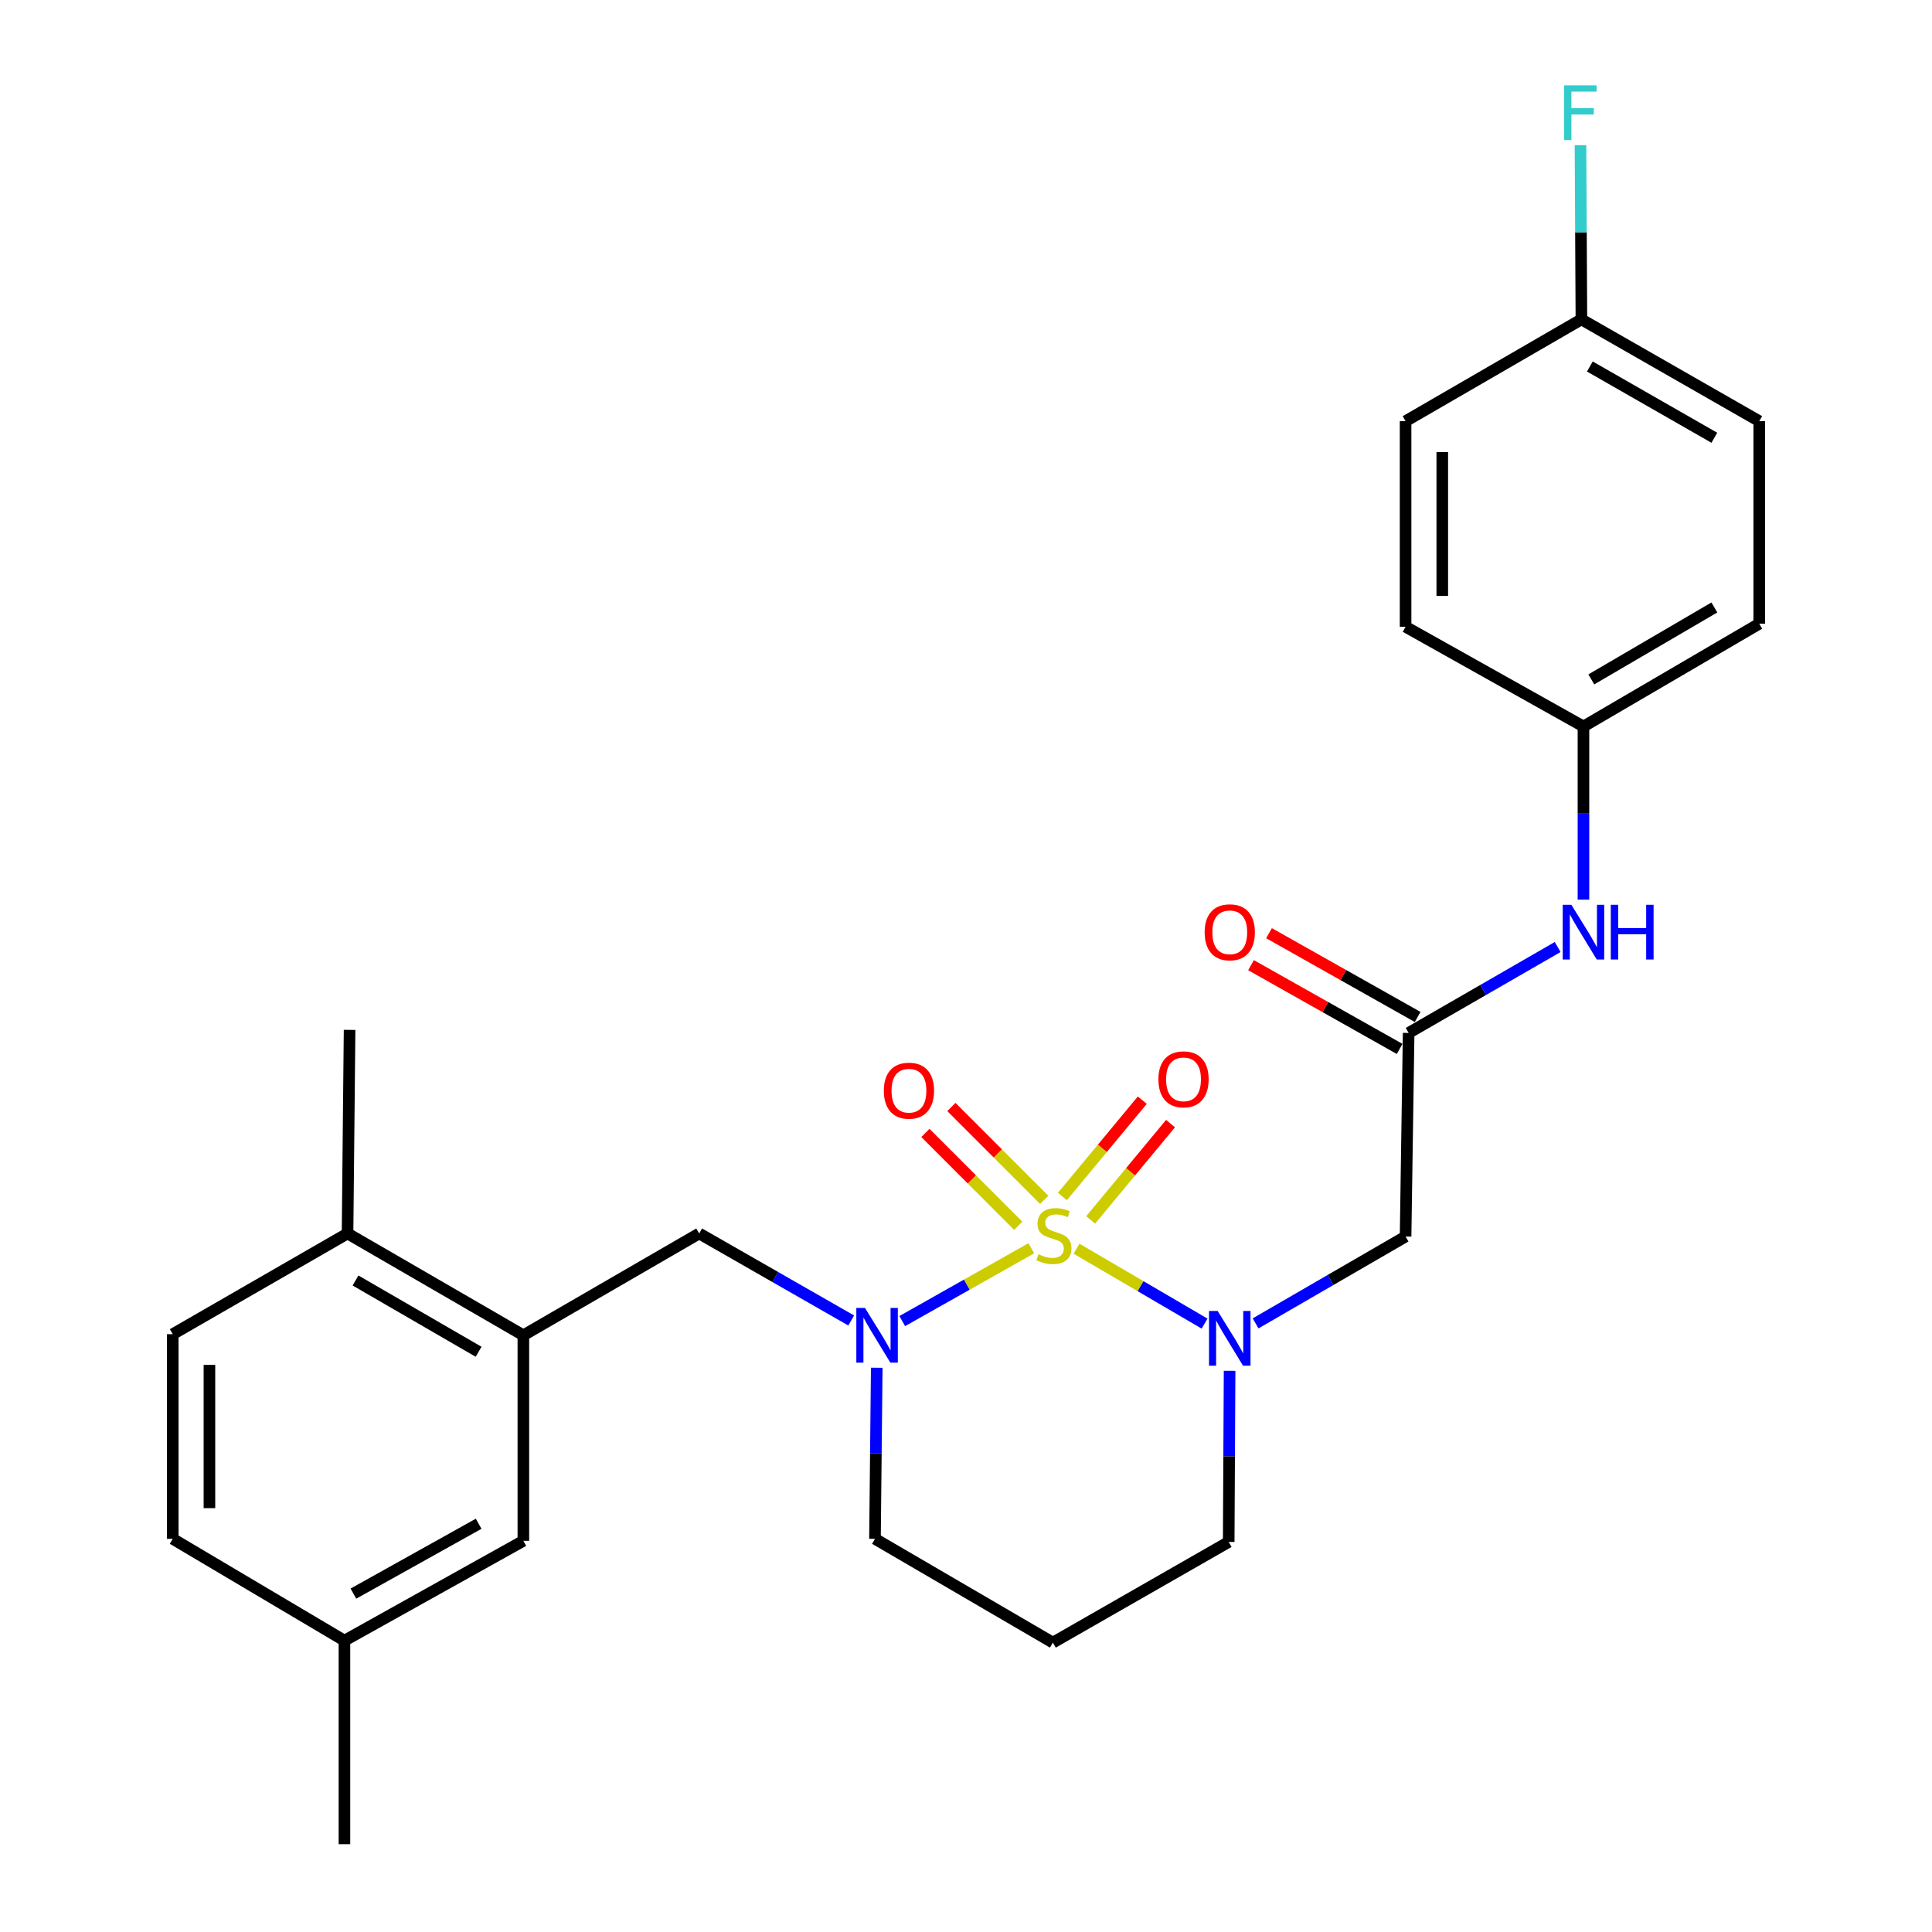 <?xml version='1.0' encoding='iso-8859-1'?>
<svg version='1.1' baseProfile='full'
              xmlns='http://www.w3.org/2000/svg'
                      xmlns:rdkit='http://www.rdkit.org/xml'
                      xmlns:xlink='http://www.w3.org/1999/xlink'
                  xml:space='preserve'
width='1000px' height='1000px' viewBox='0 0 1000 1000'>
<!-- END OF HEADER -->
<rect style='opacity:1.0;fill:#FFFFFF;stroke:none' width='1000' height='1000' x='0' y='0'> </rect>
<path class='bond-0' d='M 557.224,646.34 L 590.355,665.72' style='fill:none;fill-rule:evenodd;stroke:#CCCC00;stroke-width:6px;stroke-linecap:butt;stroke-linejoin:miter;stroke-opacity:1' />
<path class='bond-0' d='M 590.355,665.72 L 623.485,685.101' style='fill:none;fill-rule:evenodd;stroke:#0000FF;stroke-width:6px;stroke-linecap:butt;stroke-linejoin:miter;stroke-opacity:1' />
<path class='bond-1' d='M 533.8,646.094 L 500.403,664.942' style='fill:none;fill-rule:evenodd;stroke:#CCCC00;stroke-width:6px;stroke-linecap:butt;stroke-linejoin:miter;stroke-opacity:1' />
<path class='bond-1' d='M 500.403,664.942 L 467.007,683.79' style='fill:none;fill-rule:evenodd;stroke:#0000FF;stroke-width:6px;stroke-linecap:butt;stroke-linejoin:miter;stroke-opacity:1' />
<path class='bond-6' d='M 540.489,621.04 L 516.454,597.008' style='fill:none;fill-rule:evenodd;stroke:#CCCC00;stroke-width:6px;stroke-linecap:butt;stroke-linejoin:miter;stroke-opacity:1' />
<path class='bond-6' d='M 516.454,597.008 L 492.42,572.977' style='fill:none;fill-rule:evenodd;stroke:#FF0000;stroke-width:6px;stroke-linecap:butt;stroke-linejoin:miter;stroke-opacity:1' />
<path class='bond-6' d='M 527.06,634.47 L 503.026,610.439' style='fill:none;fill-rule:evenodd;stroke:#CCCC00;stroke-width:6px;stroke-linecap:butt;stroke-linejoin:miter;stroke-opacity:1' />
<path class='bond-6' d='M 503.026,610.439 L 478.991,586.407' style='fill:none;fill-rule:evenodd;stroke:#FF0000;stroke-width:6px;stroke-linecap:butt;stroke-linejoin:miter;stroke-opacity:1' />
<path class='bond-7' d='M 564.525,631.427 L 585.195,606.498' style='fill:none;fill-rule:evenodd;stroke:#CCCC00;stroke-width:6px;stroke-linecap:butt;stroke-linejoin:miter;stroke-opacity:1' />
<path class='bond-7' d='M 585.195,606.498 L 605.865,581.569' style='fill:none;fill-rule:evenodd;stroke:#FF0000;stroke-width:6px;stroke-linecap:butt;stroke-linejoin:miter;stroke-opacity:1' />
<path class='bond-7' d='M 549.905,619.305 L 570.575,594.376' style='fill:none;fill-rule:evenodd;stroke:#CCCC00;stroke-width:6px;stroke-linecap:butt;stroke-linejoin:miter;stroke-opacity:1' />
<path class='bond-7' d='M 570.575,594.376 L 591.245,569.447' style='fill:none;fill-rule:evenodd;stroke:#FF0000;stroke-width:6px;stroke-linecap:butt;stroke-linejoin:miter;stroke-opacity:1' />
<path class='bond-2' d='M 649.891,684.985 L 688.709,662.505' style='fill:none;fill-rule:evenodd;stroke:#0000FF;stroke-width:6px;stroke-linecap:butt;stroke-linejoin:miter;stroke-opacity:1' />
<path class='bond-2' d='M 688.709,662.505 L 727.527,640.024' style='fill:none;fill-rule:evenodd;stroke:#000000;stroke-width:6px;stroke-linecap:butt;stroke-linejoin:miter;stroke-opacity:1' />
<path class='bond-13' d='M 636.435,709.522 L 636.204,753.812' style='fill:none;fill-rule:evenodd;stroke:#0000FF;stroke-width:6px;stroke-linecap:butt;stroke-linejoin:miter;stroke-opacity:1' />
<path class='bond-13' d='M 636.204,753.812 L 635.974,798.102' style='fill:none;fill-rule:evenodd;stroke:#000000;stroke-width:6px;stroke-linecap:butt;stroke-linejoin:miter;stroke-opacity:1' />
<path class='bond-4' d='M 440.583,683.479 L 401.239,660.96' style='fill:none;fill-rule:evenodd;stroke:#0000FF;stroke-width:6px;stroke-linecap:butt;stroke-linejoin:miter;stroke-opacity:1' />
<path class='bond-4' d='M 401.239,660.96 L 361.895,638.441' style='fill:none;fill-rule:evenodd;stroke:#000000;stroke-width:6px;stroke-linecap:butt;stroke-linejoin:miter;stroke-opacity:1' />
<path class='bond-14' d='M 453.802,707.939 L 453.346,752.219' style='fill:none;fill-rule:evenodd;stroke:#0000FF;stroke-width:6px;stroke-linecap:butt;stroke-linejoin:miter;stroke-opacity:1' />
<path class='bond-14' d='M 453.346,752.219 L 452.889,796.499' style='fill:none;fill-rule:evenodd;stroke:#000000;stroke-width:6px;stroke-linecap:butt;stroke-linejoin:miter;stroke-opacity:1' />
<path class='bond-3' d='M 727.527,640.024 L 729.109,534.649' style='fill:none;fill-rule:evenodd;stroke:#000000;stroke-width:6px;stroke-linecap:butt;stroke-linejoin:miter;stroke-opacity:1' />
<path class='bond-8' d='M 729.109,534.649 L 767.677,512.41' style='fill:none;fill-rule:evenodd;stroke:#000000;stroke-width:6px;stroke-linecap:butt;stroke-linejoin:miter;stroke-opacity:1' />
<path class='bond-8' d='M 767.677,512.41 L 806.245,490.172' style='fill:none;fill-rule:evenodd;stroke:#0000FF;stroke-width:6px;stroke-linecap:butt;stroke-linejoin:miter;stroke-opacity:1' />
<path class='bond-11' d='M 733.771,526.376 L 695.306,504.7' style='fill:none;fill-rule:evenodd;stroke:#000000;stroke-width:6px;stroke-linecap:butt;stroke-linejoin:miter;stroke-opacity:1' />
<path class='bond-11' d='M 695.306,504.7 L 656.841,483.024' style='fill:none;fill-rule:evenodd;stroke:#FF0000;stroke-width:6px;stroke-linecap:butt;stroke-linejoin:miter;stroke-opacity:1' />
<path class='bond-11' d='M 724.447,542.922 L 685.982,521.246' style='fill:none;fill-rule:evenodd;stroke:#000000;stroke-width:6px;stroke-linecap:butt;stroke-linejoin:miter;stroke-opacity:1' />
<path class='bond-11' d='M 685.982,521.246 L 647.517,499.569' style='fill:none;fill-rule:evenodd;stroke:#FF0000;stroke-width:6px;stroke-linecap:butt;stroke-linejoin:miter;stroke-opacity:1' />
<path class='bond-5' d='M 361.895,638.441 L 270.891,691.145' style='fill:none;fill-rule:evenodd;stroke:#000000;stroke-width:6px;stroke-linecap:butt;stroke-linejoin:miter;stroke-opacity:1' />
<path class='bond-9' d='M 270.891,691.145 L 179.887,638.441' style='fill:none;fill-rule:evenodd;stroke:#000000;stroke-width:6px;stroke-linecap:butt;stroke-linejoin:miter;stroke-opacity:1' />
<path class='bond-9' d='M 247.722,699.674 L 184.019,662.782' style='fill:none;fill-rule:evenodd;stroke:#000000;stroke-width:6px;stroke-linecap:butt;stroke-linejoin:miter;stroke-opacity:1' />
<path class='bond-10' d='M 270.891,691.145 L 270.891,797.533' style='fill:none;fill-rule:evenodd;stroke:#000000;stroke-width:6px;stroke-linecap:butt;stroke-linejoin:miter;stroke-opacity:1' />
<path class='bond-15' d='M 819.596,465.652 L 819.596,420.842' style='fill:none;fill-rule:evenodd;stroke:#0000FF;stroke-width:6px;stroke-linecap:butt;stroke-linejoin:miter;stroke-opacity:1' />
<path class='bond-15' d='M 819.596,420.842 L 819.596,376.033' style='fill:none;fill-rule:evenodd;stroke:#000000;stroke-width:6px;stroke-linecap:butt;stroke-linejoin:miter;stroke-opacity:1' />
<path class='bond-12' d='M 179.887,638.441 L 89.41,690.575' style='fill:none;fill-rule:evenodd;stroke:#000000;stroke-width:6px;stroke-linecap:butt;stroke-linejoin:miter;stroke-opacity:1' />
<path class='bond-25' d='M 179.887,638.441 L 180.942,533.066' style='fill:none;fill-rule:evenodd;stroke:#000000;stroke-width:6px;stroke-linecap:butt;stroke-linejoin:miter;stroke-opacity:1' />
<path class='bond-17' d='M 270.891,797.533 L 178.283,849.192' style='fill:none;fill-rule:evenodd;stroke:#000000;stroke-width:6px;stroke-linecap:butt;stroke-linejoin:miter;stroke-opacity:1' />
<path class='bond-17' d='M 247.747,788.695 L 182.922,824.857' style='fill:none;fill-rule:evenodd;stroke:#000000;stroke-width:6px;stroke-linecap:butt;stroke-linejoin:miter;stroke-opacity:1' />
<path class='bond-28' d='M 89.41,690.575 L 89.41,796.499' style='fill:none;fill-rule:evenodd;stroke:#000000;stroke-width:6px;stroke-linecap:butt;stroke-linejoin:miter;stroke-opacity:1' />
<path class='bond-28' d='M 108.402,706.464 L 108.402,780.61' style='fill:none;fill-rule:evenodd;stroke:#000000;stroke-width:6px;stroke-linecap:butt;stroke-linejoin:miter;stroke-opacity:1' />
<path class='bond-27' d='M 635.974,798.102 L 544.969,850.215' style='fill:none;fill-rule:evenodd;stroke:#000000;stroke-width:6px;stroke-linecap:butt;stroke-linejoin:miter;stroke-opacity:1' />
<path class='bond-16' d='M 452.889,796.499 L 544.969,850.215' style='fill:none;fill-rule:evenodd;stroke:#000000;stroke-width:6px;stroke-linecap:butt;stroke-linejoin:miter;stroke-opacity:1' />
<path class='bond-21' d='M 819.596,376.033 L 727.527,324.416' style='fill:none;fill-rule:evenodd;stroke:#000000;stroke-width:6px;stroke-linecap:butt;stroke-linejoin:miter;stroke-opacity:1' />
<path class='bond-22' d='M 819.596,376.033 L 910.59,322.833' style='fill:none;fill-rule:evenodd;stroke:#000000;stroke-width:6px;stroke-linecap:butt;stroke-linejoin:miter;stroke-opacity:1' />
<path class='bond-22' d='M 823.66,351.657 L 887.355,314.418' style='fill:none;fill-rule:evenodd;stroke:#000000;stroke-width:6px;stroke-linecap:butt;stroke-linejoin:miter;stroke-opacity:1' />
<path class='bond-19' d='M 178.283,849.192 L 89.41,796.499' style='fill:none;fill-rule:evenodd;stroke:#000000;stroke-width:6px;stroke-linecap:butt;stroke-linejoin:miter;stroke-opacity:1' />
<path class='bond-26' d='M 178.283,849.192 L 178.283,954.545' style='fill:none;fill-rule:evenodd;stroke:#000000;stroke-width:6px;stroke-linecap:butt;stroke-linejoin:miter;stroke-opacity:1' />
<path class='bond-18' d='M 818.531,165.314 L 910.59,218.007' style='fill:none;fill-rule:evenodd;stroke:#000000;stroke-width:6px;stroke-linecap:butt;stroke-linejoin:miter;stroke-opacity:1' />
<path class='bond-18' d='M 822.905,189.701 L 887.347,226.586' style='fill:none;fill-rule:evenodd;stroke:#000000;stroke-width:6px;stroke-linecap:butt;stroke-linejoin:miter;stroke-opacity:1' />
<path class='bond-20' d='M 818.531,165.314 L 818.295,120.237' style='fill:none;fill-rule:evenodd;stroke:#000000;stroke-width:6px;stroke-linecap:butt;stroke-linejoin:miter;stroke-opacity:1' />
<path class='bond-20' d='M 818.295,120.237 L 818.06,75.159' style='fill:none;fill-rule:evenodd;stroke:#33CCCC;stroke-width:6px;stroke-linecap:butt;stroke-linejoin:miter;stroke-opacity:1' />
<path class='bond-29' d='M 818.531,165.314 L 727.527,218.007' style='fill:none;fill-rule:evenodd;stroke:#000000;stroke-width:6px;stroke-linecap:butt;stroke-linejoin:miter;stroke-opacity:1' />
<path class='bond-24' d='M 727.527,324.416 L 727.527,218.007' style='fill:none;fill-rule:evenodd;stroke:#000000;stroke-width:6px;stroke-linecap:butt;stroke-linejoin:miter;stroke-opacity:1' />
<path class='bond-24' d='M 746.519,308.455 L 746.519,233.968' style='fill:none;fill-rule:evenodd;stroke:#000000;stroke-width:6px;stroke-linecap:butt;stroke-linejoin:miter;stroke-opacity:1' />
<path class='bond-23' d='M 910.59,322.833 L 910.59,218.007' style='fill:none;fill-rule:evenodd;stroke:#000000;stroke-width:6px;stroke-linecap:butt;stroke-linejoin:miter;stroke-opacity:1' />
<path  class='atom-0' d='M 537.507 649.206
Q 537.827 649.326, 539.147 649.886
Q 540.467 650.446, 541.907 650.806
Q 543.387 651.126, 544.827 651.126
Q 547.507 651.126, 549.067 649.846
Q 550.627 648.526, 550.627 646.246
Q 550.627 644.686, 549.827 643.726
Q 549.067 642.766, 547.867 642.246
Q 546.667 641.726, 544.667 641.126
Q 542.147 640.366, 540.627 639.646
Q 539.147 638.926, 538.067 637.406
Q 537.027 635.886, 537.027 633.326
Q 537.027 629.766, 539.427 627.566
Q 541.867 625.366, 546.667 625.366
Q 549.947 625.366, 553.667 626.926
L 552.747 630.006
Q 549.347 628.606, 546.787 628.606
Q 544.027 628.606, 542.507 629.766
Q 540.987 630.886, 541.027 632.846
Q 541.027 634.366, 541.787 635.286
Q 542.587 636.206, 543.707 636.726
Q 544.867 637.246, 546.787 637.846
Q 549.347 638.646, 550.867 639.446
Q 552.387 640.246, 553.467 641.886
Q 554.587 643.486, 554.587 646.246
Q 554.587 650.166, 551.947 652.286
Q 549.347 654.366, 544.987 654.366
Q 542.467 654.366, 540.547 653.806
Q 538.667 653.286, 536.427 652.366
L 537.507 649.206
' fill='#CCCC00'/>
<path  class='atom-1' d='M 630.262 678.567
L 639.542 693.567
Q 640.462 695.047, 641.942 697.727
Q 643.422 700.407, 643.502 700.567
L 643.502 678.567
L 647.262 678.567
L 647.262 706.887
L 643.382 706.887
L 633.422 690.487
Q 632.262 688.567, 631.022 686.367
Q 629.822 684.167, 629.462 683.487
L 629.462 706.887
L 625.782 706.887
L 625.782 678.567
L 630.262 678.567
' fill='#0000FF'/>
<path  class='atom-2' d='M 447.716 676.985
L 456.996 691.985
Q 457.916 693.465, 459.396 696.145
Q 460.876 698.825, 460.956 698.985
L 460.956 676.985
L 464.716 676.985
L 464.716 705.305
L 460.836 705.305
L 450.876 688.905
Q 449.716 686.985, 448.476 684.785
Q 447.276 682.585, 446.916 681.905
L 446.916 705.305
L 443.236 705.305
L 443.236 676.985
L 447.716 676.985
' fill='#0000FF'/>
<path  class='atom-7' d='M 457.467 564.536
Q 457.467 557.736, 460.827 553.936
Q 464.187 550.136, 470.467 550.136
Q 476.747 550.136, 480.107 553.936
Q 483.467 557.736, 483.467 564.536
Q 483.467 571.416, 480.067 575.336
Q 476.667 579.216, 470.467 579.216
Q 464.227 579.216, 460.827 575.336
Q 457.467 571.456, 457.467 564.536
M 470.467 576.016
Q 474.787 576.016, 477.107 573.136
Q 479.467 570.216, 479.467 564.536
Q 479.467 558.976, 477.107 556.176
Q 474.787 553.336, 470.467 553.336
Q 466.147 553.336, 463.787 556.136
Q 461.467 558.936, 461.467 564.536
Q 461.467 570.256, 463.787 573.136
Q 466.147 576.016, 470.467 576.016
' fill='#FF0000'/>
<path  class='atom-8' d='M 599.592 558.659
Q 599.592 551.859, 602.952 548.059
Q 606.312 544.259, 612.592 544.259
Q 618.872 544.259, 622.232 548.059
Q 625.592 551.859, 625.592 558.659
Q 625.592 565.539, 622.192 569.459
Q 618.792 573.339, 612.592 573.339
Q 606.352 573.339, 602.952 569.459
Q 599.592 565.579, 599.592 558.659
M 612.592 570.139
Q 616.912 570.139, 619.232 567.259
Q 621.592 564.339, 621.592 558.659
Q 621.592 553.099, 619.232 550.299
Q 616.912 547.459, 612.592 547.459
Q 608.272 547.459, 605.912 550.259
Q 603.592 553.059, 603.592 558.659
Q 603.592 564.379, 605.912 567.259
Q 608.272 570.139, 612.592 570.139
' fill='#FF0000'/>
<path  class='atom-9' d='M 813.336 468.313
L 822.616 483.313
Q 823.536 484.793, 825.016 487.473
Q 826.496 490.153, 826.576 490.313
L 826.576 468.313
L 830.336 468.313
L 830.336 496.633
L 826.456 496.633
L 816.496 480.233
Q 815.336 478.313, 814.096 476.113
Q 812.896 473.913, 812.536 473.233
L 812.536 496.633
L 808.856 496.633
L 808.856 468.313
L 813.336 468.313
' fill='#0000FF'/>
<path  class='atom-9' d='M 833.736 468.313
L 837.576 468.313
L 837.576 480.353
L 852.056 480.353
L 852.056 468.313
L 855.896 468.313
L 855.896 496.633
L 852.056 496.633
L 852.056 483.553
L 837.576 483.553
L 837.576 496.633
L 833.736 496.633
L 833.736 468.313
' fill='#0000FF'/>
<path  class='atom-12' d='M 623.522 482.553
Q 623.522 475.753, 626.882 471.953
Q 630.242 468.153, 636.522 468.153
Q 642.802 468.153, 646.162 471.953
Q 649.522 475.753, 649.522 482.553
Q 649.522 489.433, 646.122 493.353
Q 642.722 497.233, 636.522 497.233
Q 630.282 497.233, 626.882 493.353
Q 623.522 489.473, 623.522 482.553
M 636.522 494.033
Q 640.842 494.033, 643.162 491.153
Q 645.522 488.233, 645.522 482.553
Q 645.522 476.993, 643.162 474.193
Q 640.842 471.353, 636.522 471.353
Q 632.202 471.353, 629.842 474.153
Q 627.522 476.953, 627.522 482.553
Q 627.522 488.273, 629.842 491.153
Q 632.202 494.033, 636.522 494.033
' fill='#FF0000'/>
<path  class='atom-21' d='M 809.552 44.165
L 826.392 44.165
L 826.392 47.405
L 813.352 47.405
L 813.352 56.005
L 824.952 56.005
L 824.952 59.285
L 813.352 59.285
L 813.352 72.485
L 809.552 72.485
L 809.552 44.165
' fill='#33CCCC'/>
</svg>
